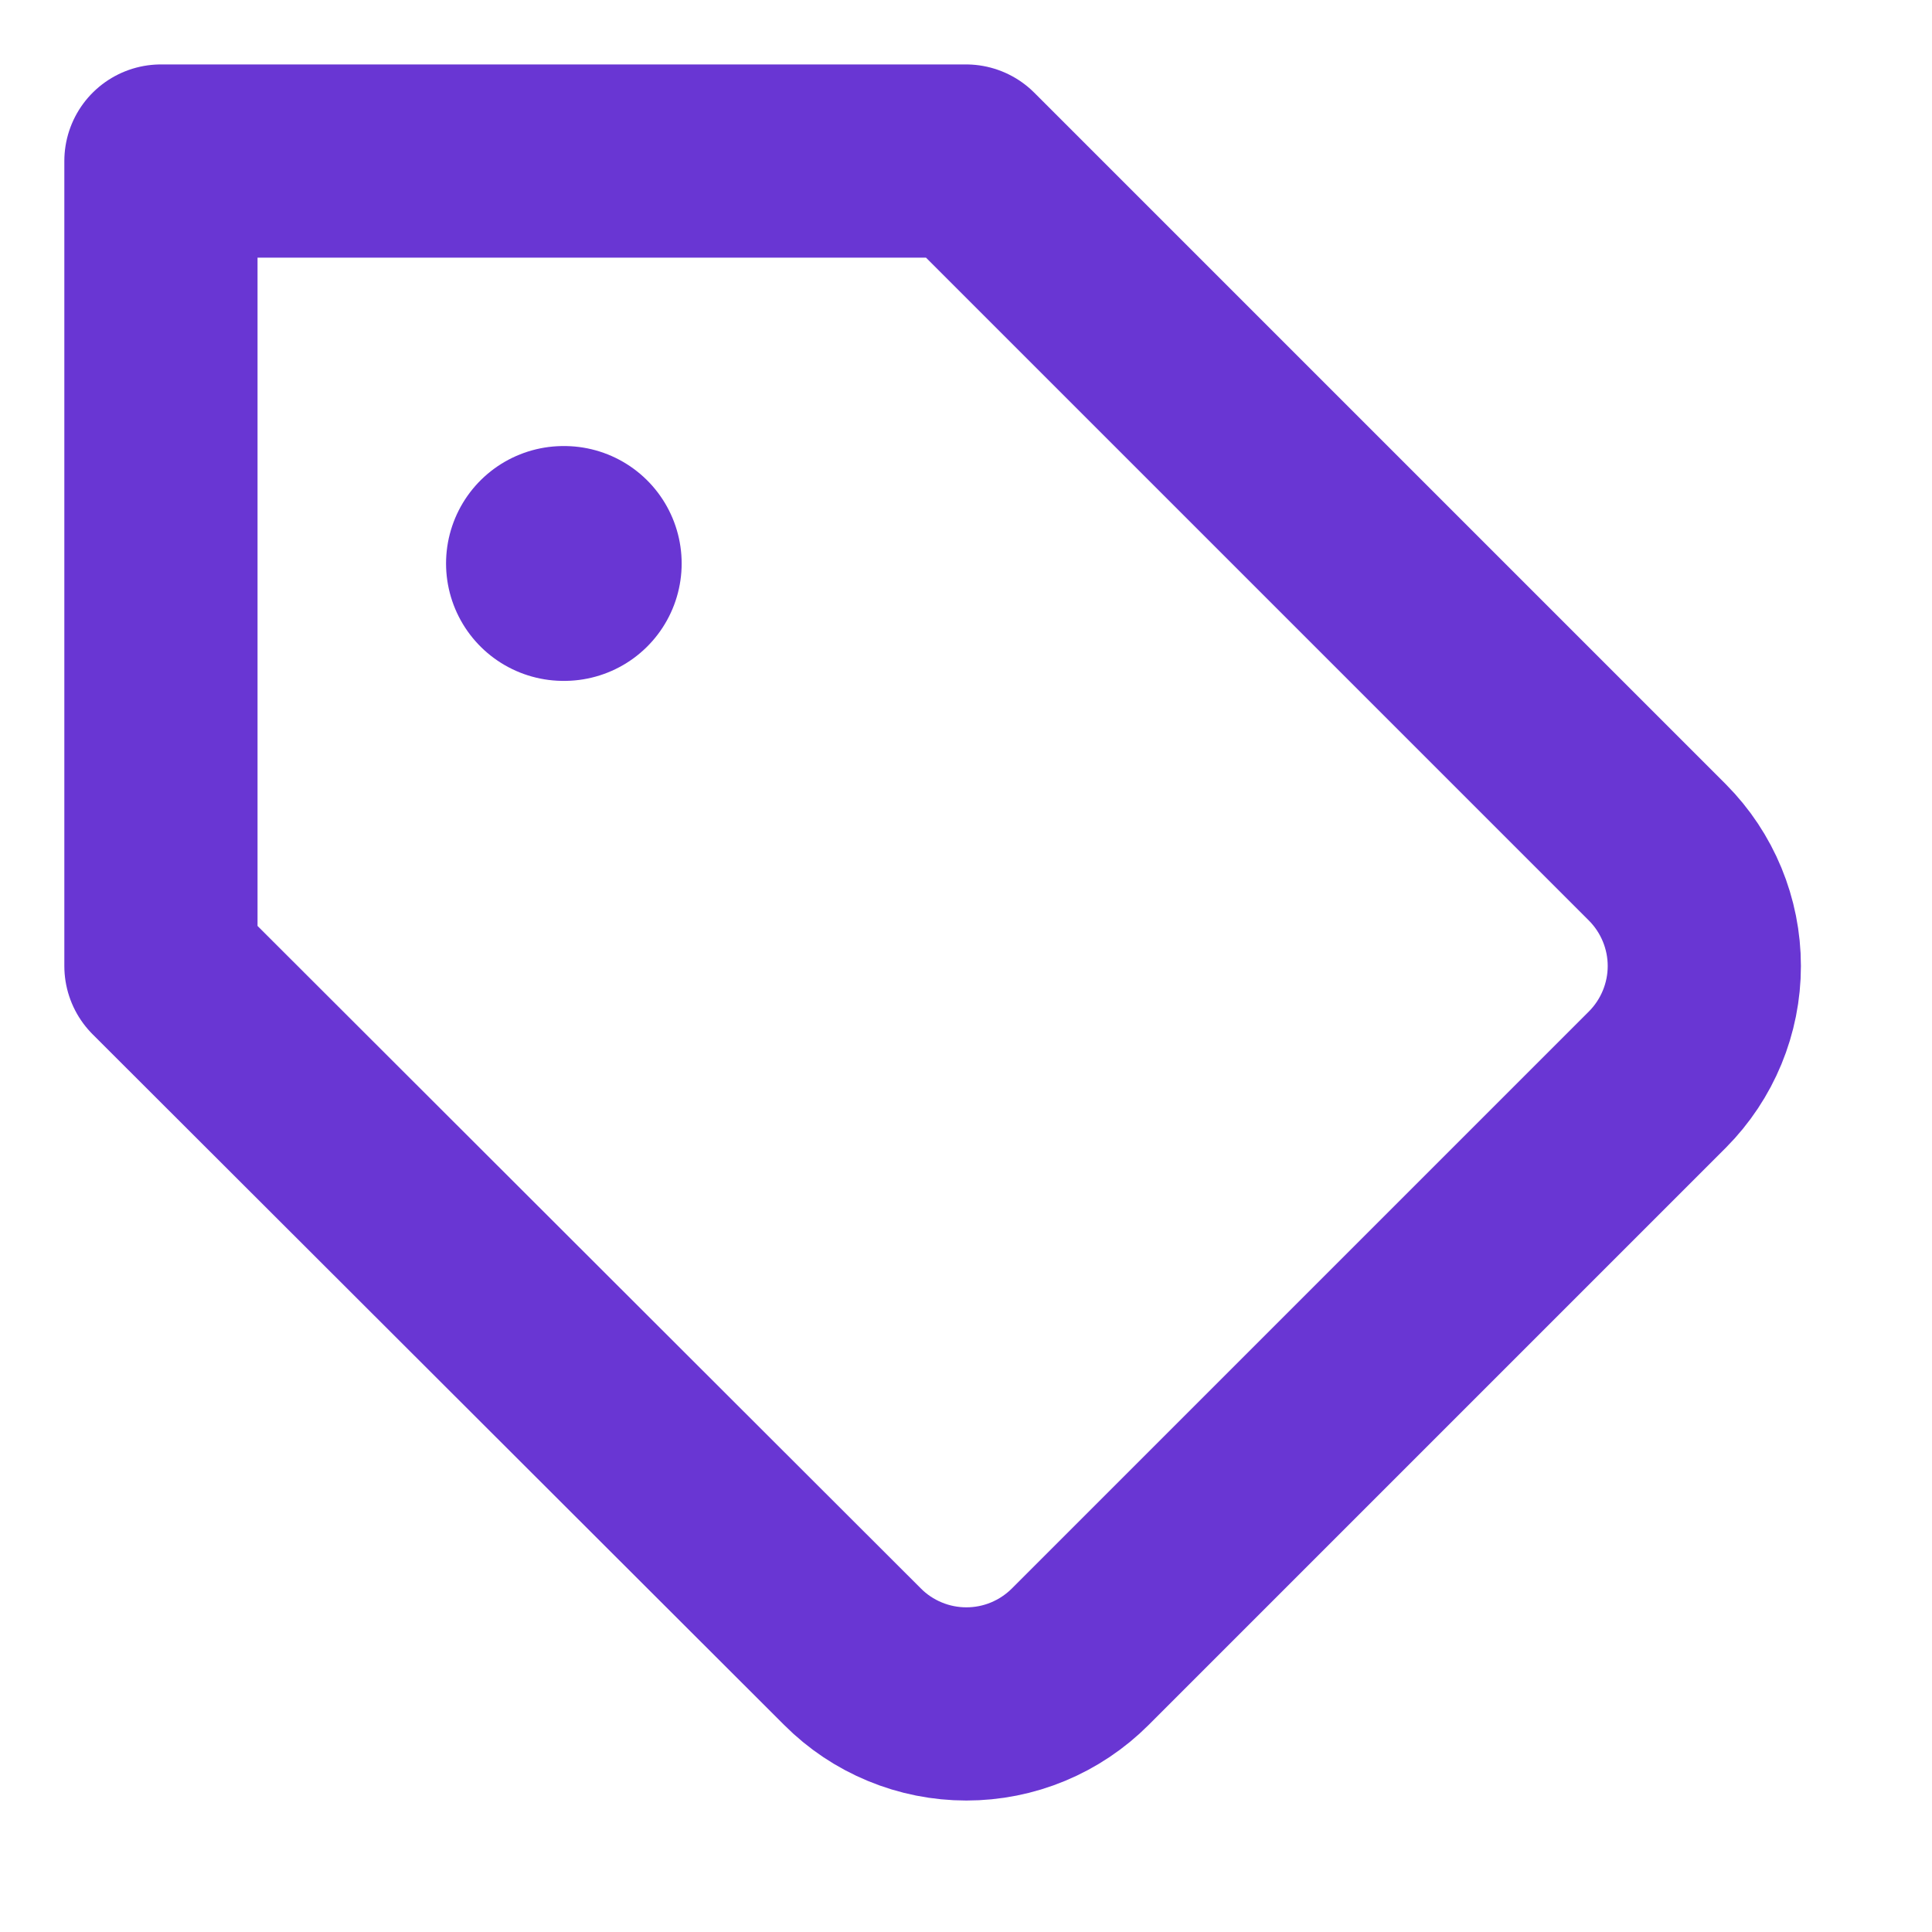 <svg width="20" height="20" viewBox="0 0 20 20" fill="none" xmlns="http://www.w3.org/2000/svg">
<g id="fi:tag">
<path id="Vector" d="M17.158 11.175L11.183 17.15C11.028 17.305 10.844 17.428 10.642 17.512C10.44 17.596 10.223 17.639 10.004 17.639C9.785 17.639 9.568 17.596 9.366 17.512C9.163 17.428 8.979 17.305 8.825 17.15L1.666 10V1.667H10L17.158 8.825C17.468 9.137 17.643 9.56 17.643 10C17.643 10.44 17.468 10.863 17.158 11.175V11.175Z" stroke="#6936D3" stroke-width="2" stroke-linecap="round" stroke-linejoin="round"/>
<path id="Vector_2" d="M5.833 5.833H5.841" stroke="#6936D3" stroke-width="2.431" stroke-linecap="round" stroke-linejoin="round"/>
</g>
</svg>
